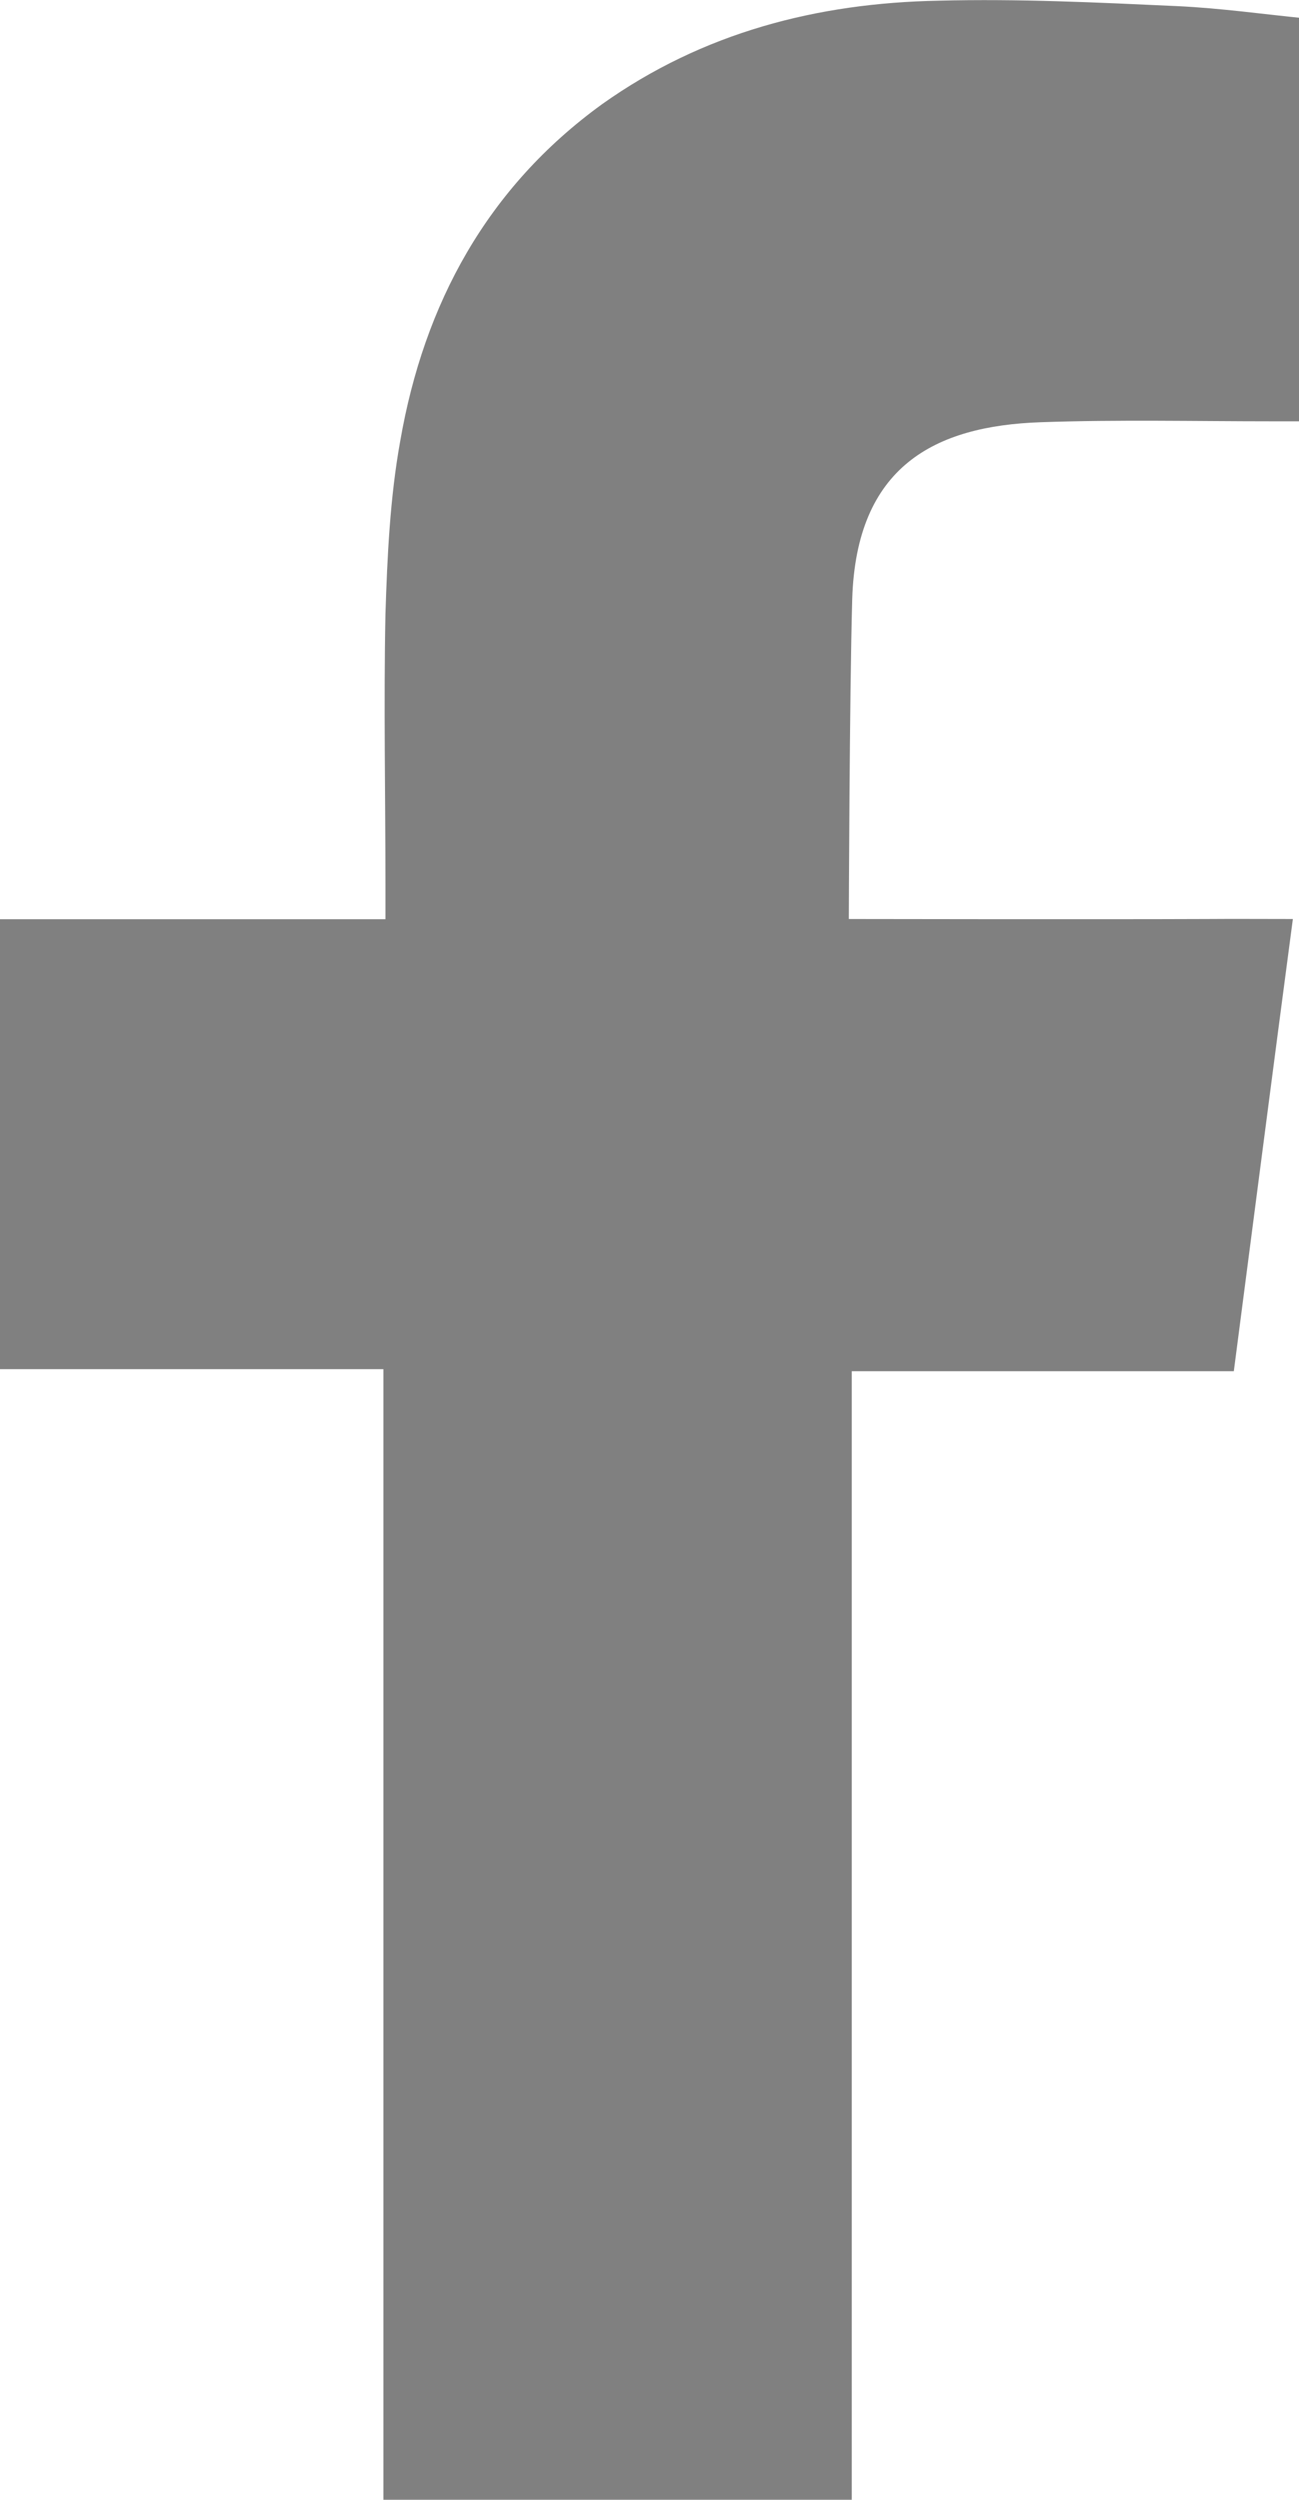 <?xml version="1.0" encoding="utf-8"?>
<!-- Generator: Adobe Illustrator 16.0.0, SVG Export Plug-In . SVG Version: 6.00 Build 0)  -->
<!DOCTYPE svg PUBLIC "-//W3C//DTD SVG 1.1//EN" "http://www.w3.org/Graphics/SVG/1.1/DTD/svg11.dtd">
<svg version="1.1" id="Layer_1" xmlns="http://www.w3.org/2000/svg" xmlns:xlink="http://www.w3.org/1999/xlink" x="0px" y="0px"
	 width="5.719px" height="11px" viewBox="0 0 5.719 11" enable-background="new 0 0 5.719 11" xml:space="preserve">
<path fill="#808080" d="M4.582,1.858c0.342-0.012,0.682-0.004,1.022-0.004c0.043,0,0.086,0,0.144,0V0.081
	C5.566,0.063,5.375,0.036,5.184,0.027c-0.35-0.016-0.699-0.033-1.051-0.024c-0.535,0.01-1.039,0.14-1.483,0.456
	C2.145,0.825,1.867,1.336,1.762,1.941C1.717,2.19,1.705,2.449,1.697,2.702c-0.008,0.398,0,0.796,0,1.194v0.149H0v1.98h1.688v4.979
	H3.75v-4.97h1.682c0.086-0.659,0.17-1.312,0.26-1.99c-0.137,0-0.258-0.001-0.379,0c-0.479,0.002-1.576,0-1.576,0
	S3.74,3.062,3.752,2.636C3.77,2.052,4.115,1.874,4.582,1.858z"/>
</svg>
